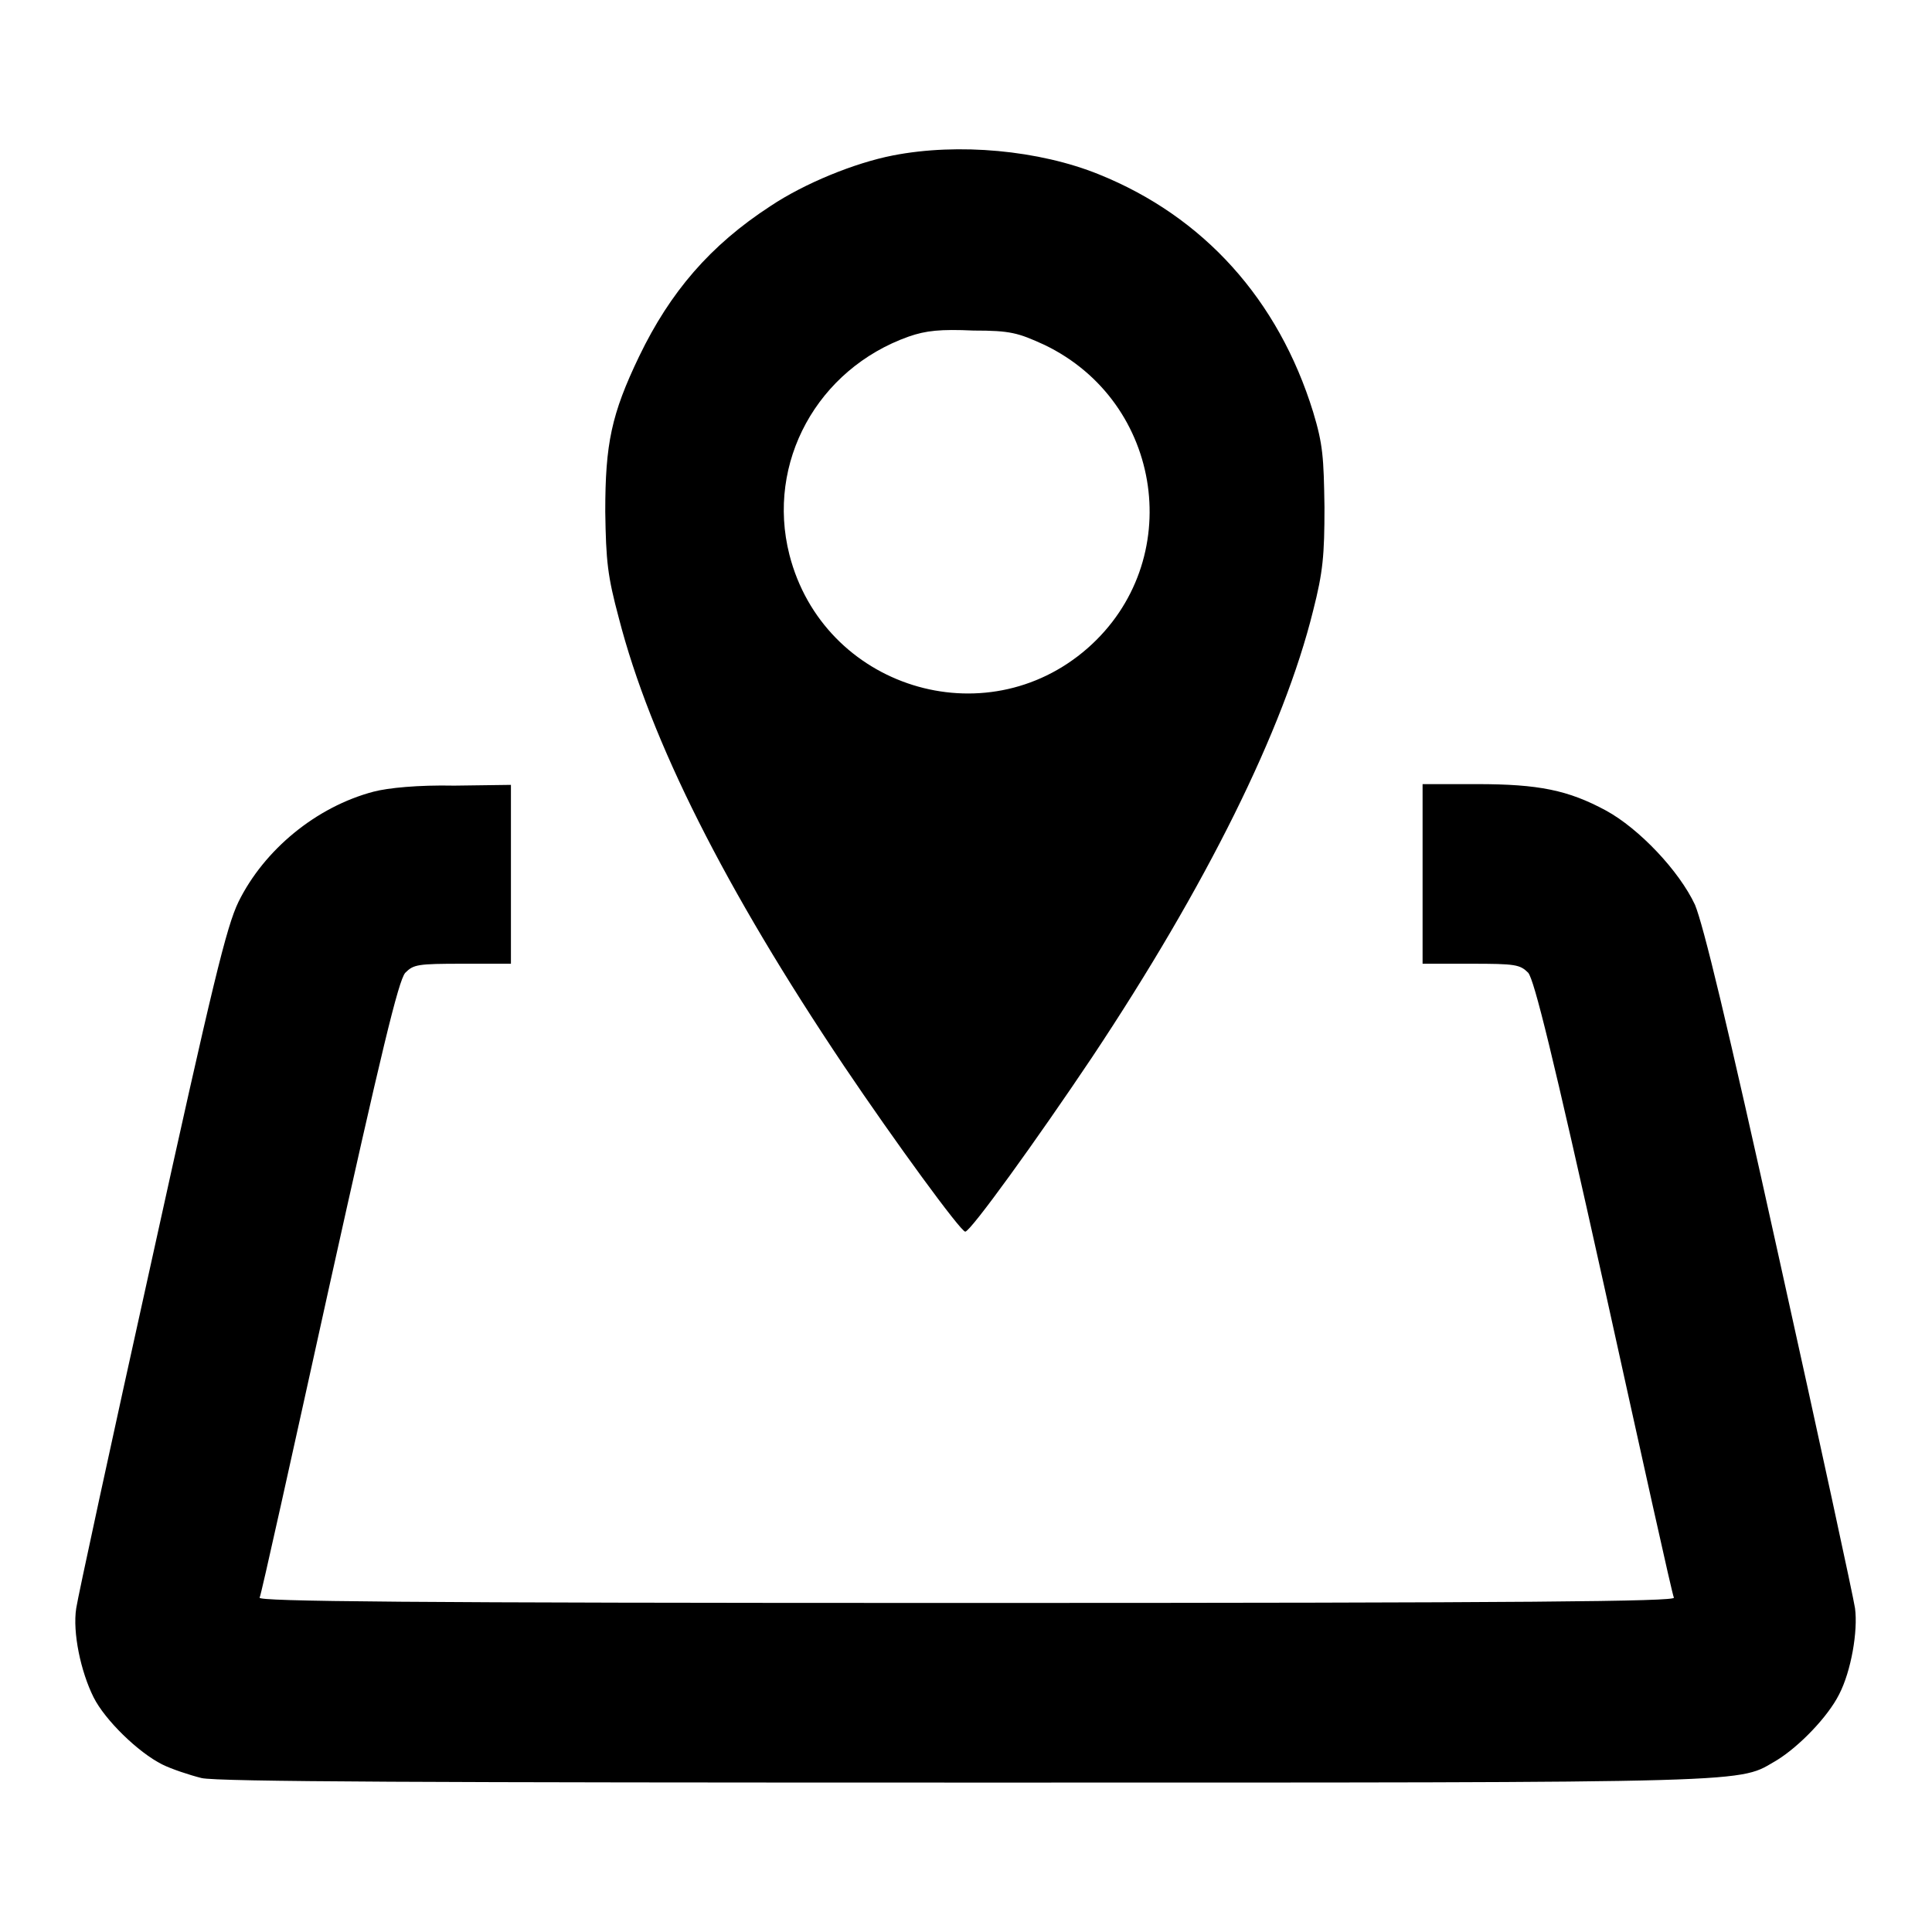 <?xml version="1.0" encoding="utf-8"?>
<!-- Svg Vector Icons : http://www.onlinewebfonts.com/icon -->
<!DOCTYPE svg PUBLIC "-//W3C//DTD SVG 1.1//EN" "http://www.w3.org/Graphics/SVG/1.1/DTD/svg11.dtd">
<svg version="1.1" xmlns="http://www.w3.org/2000/svg" xmlns:xlink="http://www.w3.org/1999/xlink" x="0px" y="0px" viewBox="0 0 256 256" enable-background="new 0 0 256 256" xml:space="preserve">
<g><g><g><path fill="#000000" d="M118.3,20.6c-5.1,1-11.7,3.7-16.2,6.7c-8,5.2-13.3,11.4-17.4,19.9c-3.7,7.7-4.5,11.6-4.5,20.6c0.1,6.6,0.3,8.5,1.8,14.1c4.2,16.3,14.1,35.9,29.8,59.3c6.8,10.1,15.5,22,16.1,22c0.7,0,9.5-12.2,16.8-23.1c15.1-22.7,25.4-43.4,29.3-59.2c1.3-5.1,1.5-7.3,1.5-13.7c-0.1-6.6-0.2-8.3-1.5-12.6c-4.6-14.9-14.5-25.9-28.4-31.5C137.7,19.9,127,18.9,118.3,20.6z M138.4,45.7c15.8,7.6,18.8,28.7,5.7,40.2c-13.6,11.9-35,5.2-39.5-12.4c-3.1-12.2,3.7-24.6,15.8-28.9c2.3-0.8,4.2-1,8.6-0.8C133.9,43.8,134.9,44.1,138.4,45.7z"/><path fill="#000000" d="M49.5,104.9c-7.6,2-14.5,7.7-17.9,14.6c-1.6,3.3-3.4,10.7-11.5,47.5c-5.3,23.9-9.8,44.7-10,46.1c-0.5,3.2,0.6,8.4,2.3,11.8c1.5,3,5.9,7.3,9.1,8.9c1.2,0.6,3.6,1.4,5.2,1.8c2.1,0.5,30.8,0.6,101.7,0.6c106.8,0,101.7,0.1,107.1-3c2.9-1.8,6.7-5.7,8.2-8.7c1.6-3.1,2.5-8.4,2.1-11.4c-0.2-1.4-4.7-22.2-10-46.1c-7.1-32.2-10.1-44.4-11.2-47.1c-2.1-4.5-7.4-10.1-11.8-12.5c-5-2.7-8.9-3.5-17.1-3.5h-7.2v11.9v11.9h6.4c5.9,0,6.5,0.1,7.6,1.2c0.8,1,3.2,10.6,10.1,41.7c4.9,22.2,9,40.8,9.2,41.1c0.2,0.5-18.8,0.7-93.7,0.7c-74.9,0-93.9-0.2-93.7-0.7c0.2-0.3,4.3-18.9,9.2-41.1c6.9-31.1,9.2-40.7,10.1-41.7c1.1-1.1,1.6-1.2,7.6-1.2h6.4v-11.9V104l-7.5,0.1C55.4,104,51.4,104.4,49.5,104.9z"/></g></g></g>
</svg>